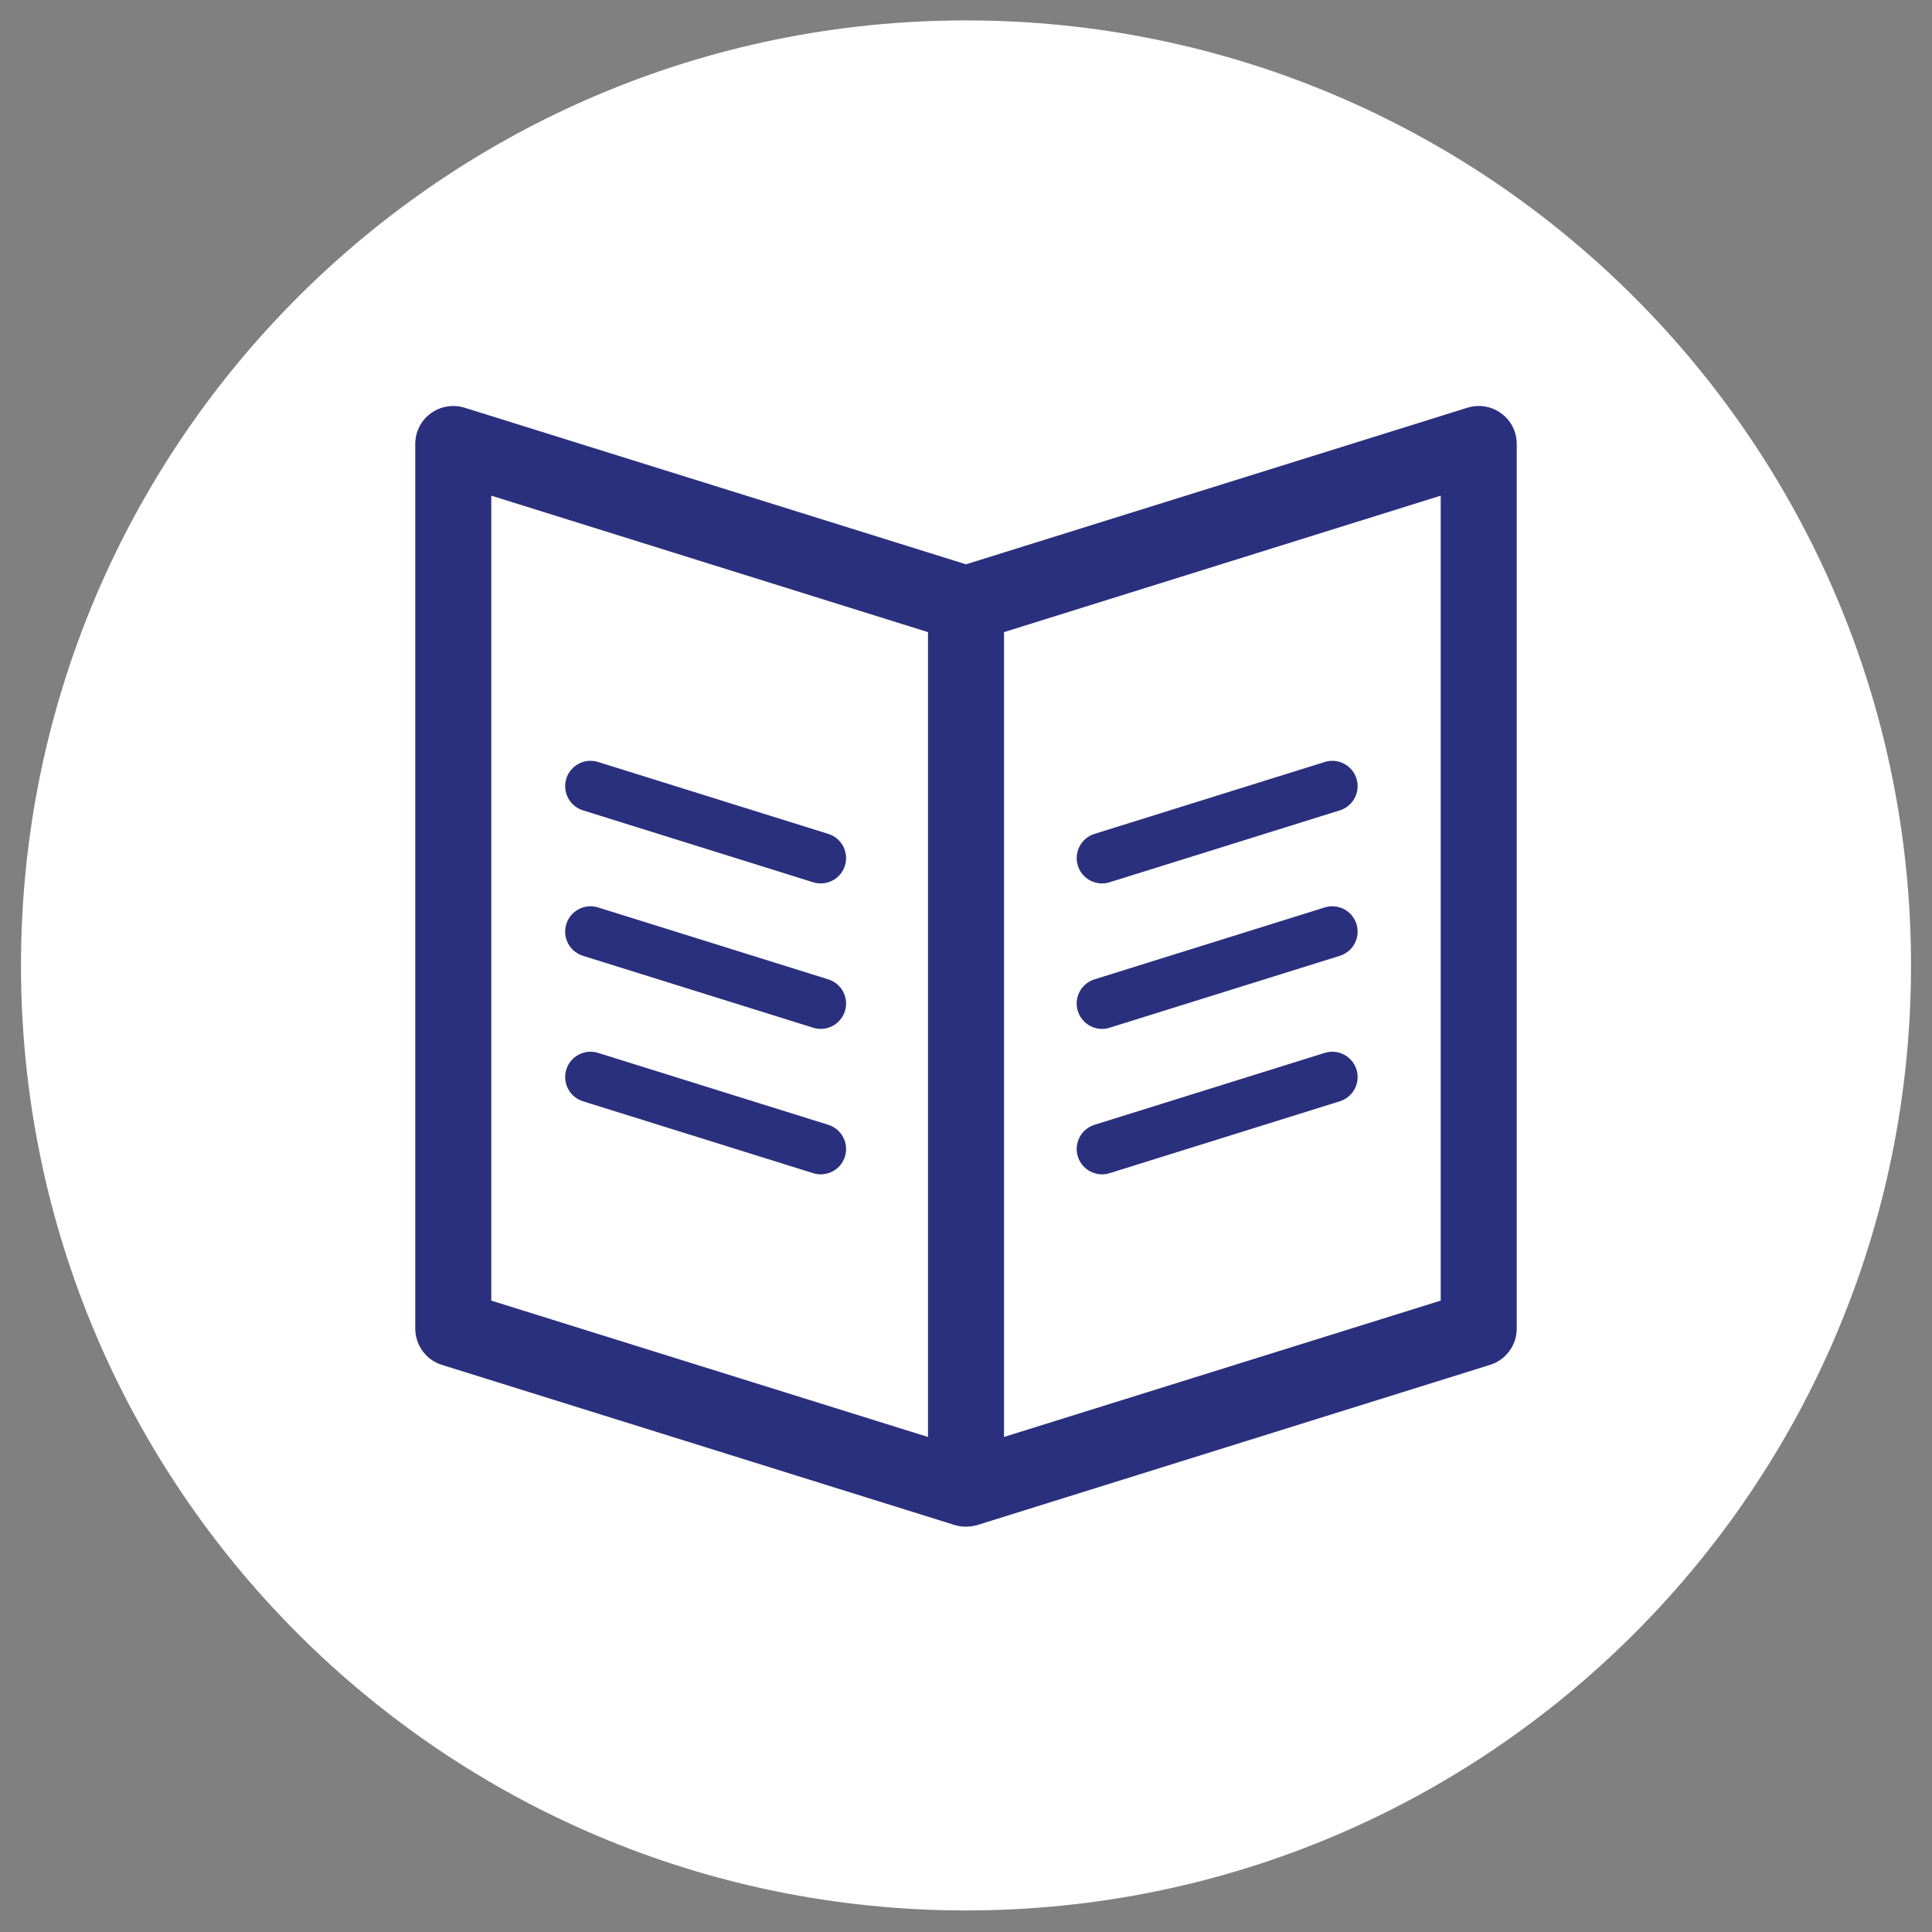 <?xml version="1.0" encoding="utf-8"?>
<!-- Generator: Adobe Illustrator 18.1.1, SVG Export Plug-In . SVG Version: 6.00 Build 0)  -->
<svg version="1.1" id="Layer_1" xmlns="http://www.w3.org/2000/svg" xmlns:xlink="http://www.w3.org/1999/xlink" x="0px" y="0px"
	 viewBox="0 0 80 80" enable-background="new 0 0 80 80" xml:space="preserve">
<rect x="0" y="0" width="80" height="80" fill="#808080" stroke="none"/>
<path fill="#FFFFFF" d="M40,79.107c21.611,0,39.131-17.52,39.131-39.131c0-21.611-17.52-39.131-39.131-39.131
	S0.869,18.365,0.869,39.976C0.869,61.587,18.389,79.107,40,79.107"/>
<path fill="#2A307D" d="M45.633,48.627c-0.447,0-0.861-0.287-1.002-0.737c-0.172-0.553,0.136-1.142,0.689-1.314l9.534-2.978
	c0.553-0.173,1.142,0.136,1.315,0.688c0.172,0.554-0.136,1.142-0.689,1.315l-9.534,2.978
	C45.842,48.612,45.737,48.627,45.633,48.627"/>
<path fill="#2A307D" d="M33.985,48.627c-0.104,0-0.209-0.015-0.313-0.048l-9.533-2.978c-0.553-0.172-0.862-0.761-0.689-1.315
	c0.172-0.552,0.761-0.863,1.315-0.688l9.533,2.978c0.553,0.172,0.861,0.761,0.689,1.314
	C34.846,48.34,34.432,48.627,33.985,48.627"/>
<path fill="#2A307D" d="M45.633,42.604c-0.447,0-0.861-0.287-1.002-0.737c-0.172-0.553,0.136-1.142,0.689-1.314l9.534-2.978
	c0.553-0.174,1.142,0.136,1.315,0.688c0.172,0.554-0.136,1.142-0.689,1.315l-9.534,2.978
	C45.842,42.589,45.737,42.604,45.633,42.604"/>
<path fill="#2A307D" d="M33.985,42.604c-0.104,0-0.209-0.015-0.313-0.048l-9.533-2.978c-0.553-0.172-0.862-0.761-0.689-1.315
	c0.172-0.552,0.761-0.862,1.315-0.688l9.533,2.978c0.553,0.172,0.861,0.761,0.689,1.314
	C34.846,42.316,34.432,42.604,33.985,42.604"/>
<path fill="#2A307D" d="M45.633,36.581c-0.447,0-0.861-0.287-1.002-0.737c-0.172-0.553,0.136-1.142,0.689-1.314l9.534-2.978
	c0.553-0.173,1.142,0.136,1.315,0.688c0.172,0.554-0.136,1.142-0.689,1.315l-9.534,2.978
	C45.842,36.566,45.737,36.581,45.633,36.581"/>
<path fill="#2A307D" d="M33.985,36.581c-0.104,0-0.209-0.015-0.313-0.048l-9.533-2.978c-0.553-0.172-0.862-0.761-0.689-1.315
	c0.172-0.552,0.761-0.862,1.315-0.688l9.533,2.978c0.553,0.172,0.861,0.761,0.689,1.314
	C34.846,36.294,34.432,36.581,33.985,36.581"/>
<path fill="#2A307D" d="M62.165,17.118c-0.404-0.299-0.924-0.383-1.401-0.236l-20.764,6.485l-20.764-6.485
	c-0.478-0.147-0.996-0.063-1.401,0.236c-0.404,0.294-0.64,0.766-0.64,1.265v36.627c0,0.692,0.446,1.302,1.102,1.506l21.236,6.633
	c0.032,0.011,0.058,0.016,0.089,0.021c0.032,0.01,0.063,0.016,0.094,0.022c0.042,0.004,0.08,0.016,0.116,0.016
	c0.058,0.003,0.111,0.009,0.168,0.009c0.058,0,0.11-0.006,0.167-0.011c0.037,0,0.08-0.01,0.122-0.016
	c0.026-0.005,0.052-0.01,0.078-0.016c0.037-0.005,0.068-0.016,0.105-0.026l21.231-6.633c0.655-0.205,1.102-0.813,1.102-1.506
	v-36.626C62.805,17.884,62.569,17.412,62.165,17.118 M20.343,20.524l18.083,5.651v33.327l-18.083-5.646V20.524
	 M59.657,53.855l-18.083,5.646v-33.326l18.083-5.651V53.855z"/>
</svg>
